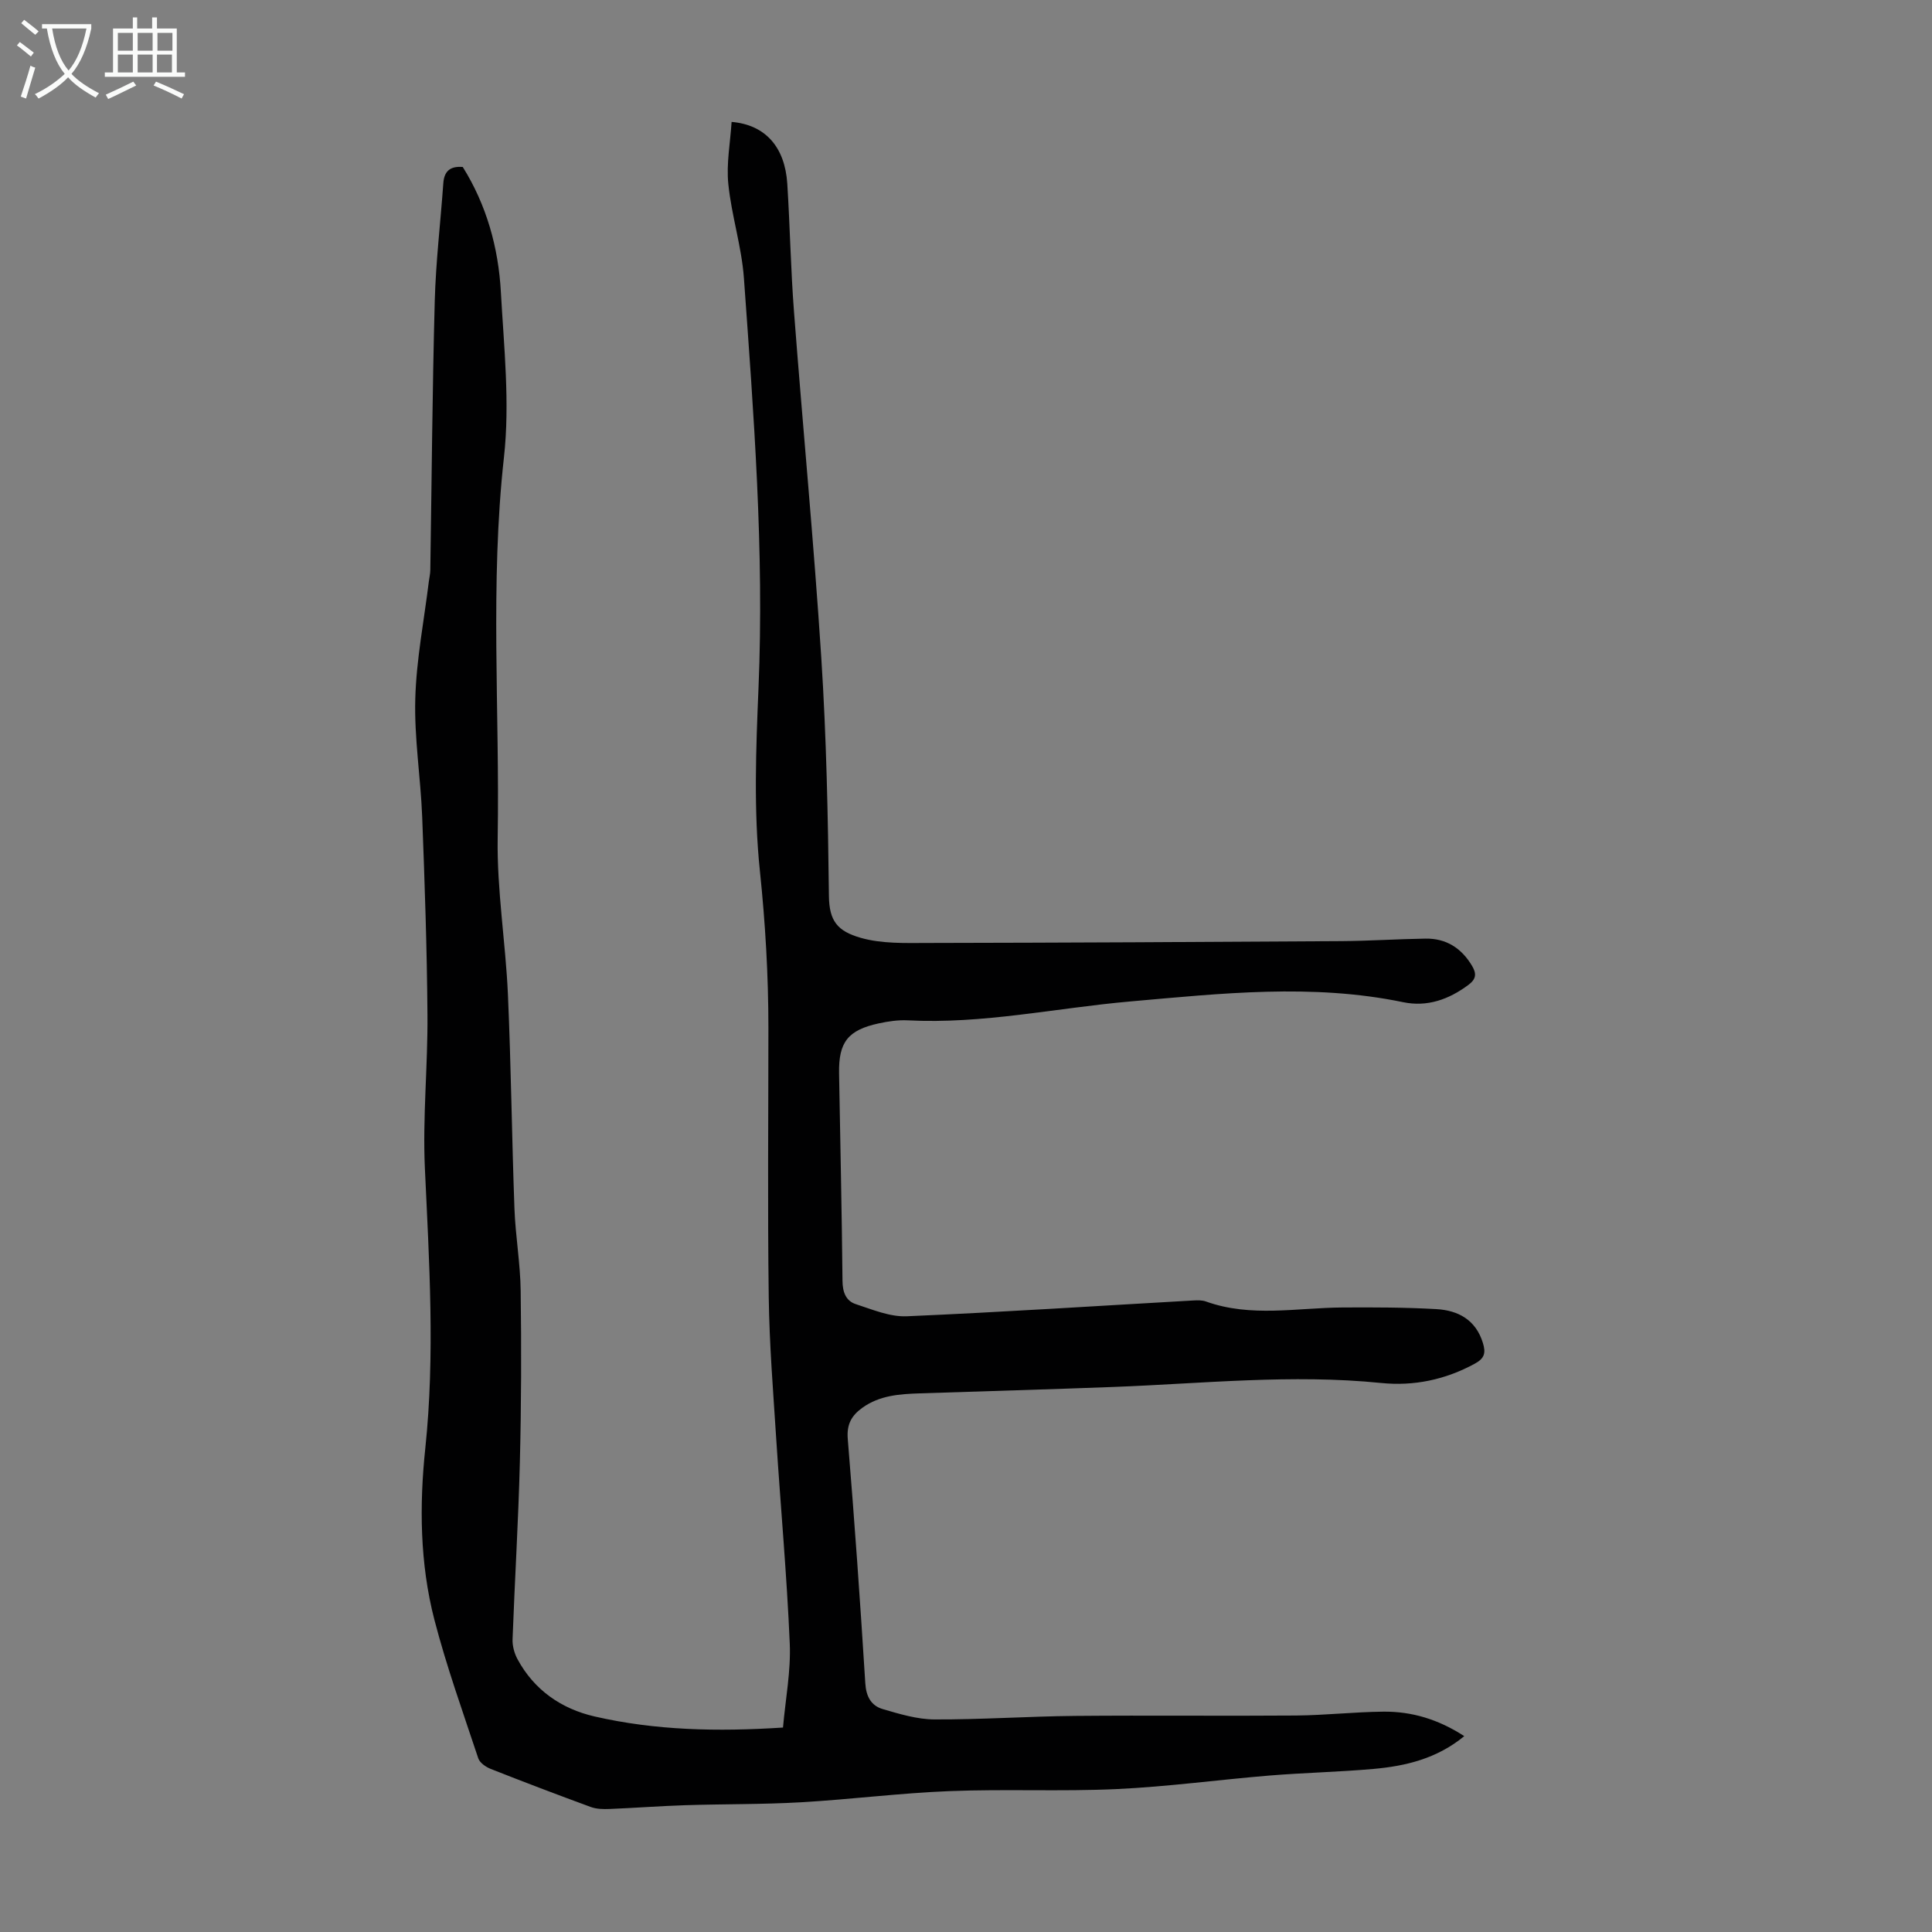 <svg enable-background="new 0 0 400 400" viewBox="0 0 400 400" xmlns="http://www.w3.org/2000/svg"><rect x="0" y="0" width="400" height="400" fill="#808080" stroke="none"/><path d="m95.81 34.57c4.91 7.86 7.38 16.66 7.89 25.88.63 11.39 1.89 22.96.64 34.21-2.92 26.28-.86 52.54-1.3 78.8-.18 10.8 1.64 21.61 2.12 32.44.65 14.76.81 29.54 1.35 44.31.21 5.7 1.22 11.37 1.29 17.06.16 11.84.13 23.7-.17 35.54-.31 12.2-1.06 24.38-1.51 36.58-.05 1.36.36 2.89 1.01 4.1 3.45 6.41 9.09 10.3 15.95 11.88 12.61 2.9 25.44 3.18 39.03 2.3.52-5.92 1.65-11.7 1.4-17.42-.6-14.08-1.88-28.13-2.79-42.2-.63-9.83-1.43-19.66-1.56-29.5-.25-18.59-.07-37.18-.07-55.77 0-10.85-.63-21.61-1.76-32.45-1.31-12.51-.82-25.27-.29-37.89 1.2-28.38-.99-56.61-3.02-84.85-.47-6.54-2.57-12.96-3.23-19.5-.43-4.21.41-8.56.68-12.85 7.02.59 11.05 5.24 11.53 12.81.56 8.83.71 17.68 1.39 26.5 1.82 23.88 4.11 47.74 5.65 71.64 1.06 16.41 1.39 32.88 1.58 49.32.06 5.14 1.74 7.27 6.56 8.65 4.38 1.26 9.25 1.08 13.9 1.07 28.54-.05 57.08-.2 85.61-.38 5.81-.04 11.62-.43 17.43-.52 4.28-.07 7.45 1.95 9.64 5.62.97 1.63.89 2.74-.73 3.95-4.06 3.03-8.53 4.63-13.53 3.59-18.83-3.9-37.66-1.81-56.49-.15-15.36 1.35-30.54 4.72-46.09 3.91-1.98-.1-4.04.21-5.99.63-6.39 1.39-8.32 3.89-8.21 10.34.25 14.33.57 28.66.71 42.99.02 2.33.72 4.14 2.76 4.8 3.44 1.12 7.06 2.66 10.55 2.51 19.77-.85 39.52-2.15 59.28-3.27.88-.05 1.85-.08 2.66.21 9.3 3.34 18.82 1.3 28.27 1.24 6.48-.04 12.98-.03 19.45.34 4.5.26 8.15 2.21 9.62 7.01.62 2.02.37 3.17-1.67 4.28-6.11 3.33-12.61 4.69-19.42 4-18.48-1.87-36.87.12-55.3.82-13.41.51-26.82.88-40.23 1.33-4.15.14-8.27.41-11.84 2.97-2.24 1.61-3.29 3.41-3.04 6.46 1.39 16.85 2.58 33.71 3.63 50.58.17 2.77 1.22 4.66 3.62 5.36 3.49 1.02 7.12 2.12 10.69 2.14 9.73.04 19.45-.64 29.18-.73 15.23-.14 30.46.04 45.68-.08 6.03-.05 12.06-.74 18.09-.8 5.9-.06 11.41 1.6 16.75 5.07-5.67 4.66-12.13 6.2-18.83 6.79-7.13.63-14.3.78-21.43 1.36-10.58.87-21.13 2.32-31.72 2.81-11.5.53-23.05-.04-34.56.42-10.26.4-20.49 1.72-30.75 2.31-8.01.46-16.04.35-24.06.61-5.22.17-10.43.57-15.64.78-1.29.05-2.69.02-3.88-.42-6.92-2.54-13.82-5.16-20.68-7.87-1.02-.4-2.28-1.27-2.59-2.2-3.17-9.54-6.58-19.03-9.1-28.75-2.99-11.59-3.11-23.64-1.87-35.4 2.04-19.39.81-38.64-.08-57.97-.49-10.59.62-21.25.53-31.88-.1-13.64-.57-27.28-1.09-40.91-.32-8.16-1.66-16.33-1.43-24.46.22-8.12 1.82-16.21 2.81-24.31.1-.78.29-1.55.3-2.33.29-18.56.42-37.13.92-55.68.22-8.13 1.19-16.24 1.77-24.37.16-2.46 1.34-3.63 4.03-3.41z" fill="#010102"/><g fill="#fafbfa"><path d="m6.4 11.7c-1-.8-1.9-1.6-2.9-2.3l.6-.7c.9.7 1.9 1.4 2.9 2.2zm-2.1 8.3c.7-2.1 1.4-4.2 2-6.4.2.1.6.3 1 .4-.7 2.3-1.3 4.4-1.9 6.4zm3-12.8c-1.1-.9-2.1-1.7-2.9-2.4l.6-.7c1 .8 2 1.5 3 2.4zm1.4-1.3v-.9h10.2v.9c-.9 4.2-2.3 7.3-4.1 9.4 1.3 1.4 3.2 2.7 5.7 4-.2.2-.4.5-.7.9-2.5-1.4-4.4-2.7-5.7-4.2-1.4 1.5-3.5 3-6.1 4.4 0 0 0 0-.1-.1-.3-.4-.5-.7-.7-.8 2.7-1.3 4.7-2.8 6.2-4.2-1.8-2.2-3-5.3-3.7-9.4zm9.2 0h-7.1c.6 3.8 1.7 6.7 3.4 8.7 1.7-2 2.9-4.8 3.7-8.7z"/><path d="m31.6 3.6h.9v2.3h4.1v9.1h1.7v.9h-16.6v-.9h1.7v-9.1h4.1v-2.3h.9v2.3h3.1v-2.3zm-4 13.3.6.8c-1.9.9-3.8 1.9-5.8 2.8-.2-.3-.3-.6-.5-.9 2-.9 3.9-1.8 5.7-2.7zm-3.2-10.1v3.7h3.1v-3.7zm0 4.5v3.7h3.1v-3.7zm4.1-4.5v3.7h3.1v-3.7zm0 4.5v3.7h3.1v-3.7zm9.1 9.1c-2.1-1.1-4.1-2-5.8-2.7l.5-.8c2.2.9 4.1 1.8 5.8 2.6zm-1.9-13.6h-3.1v3.7h3.1zm-3.2 4.5v3.7h3.1v-3.7z"/></g></svg>